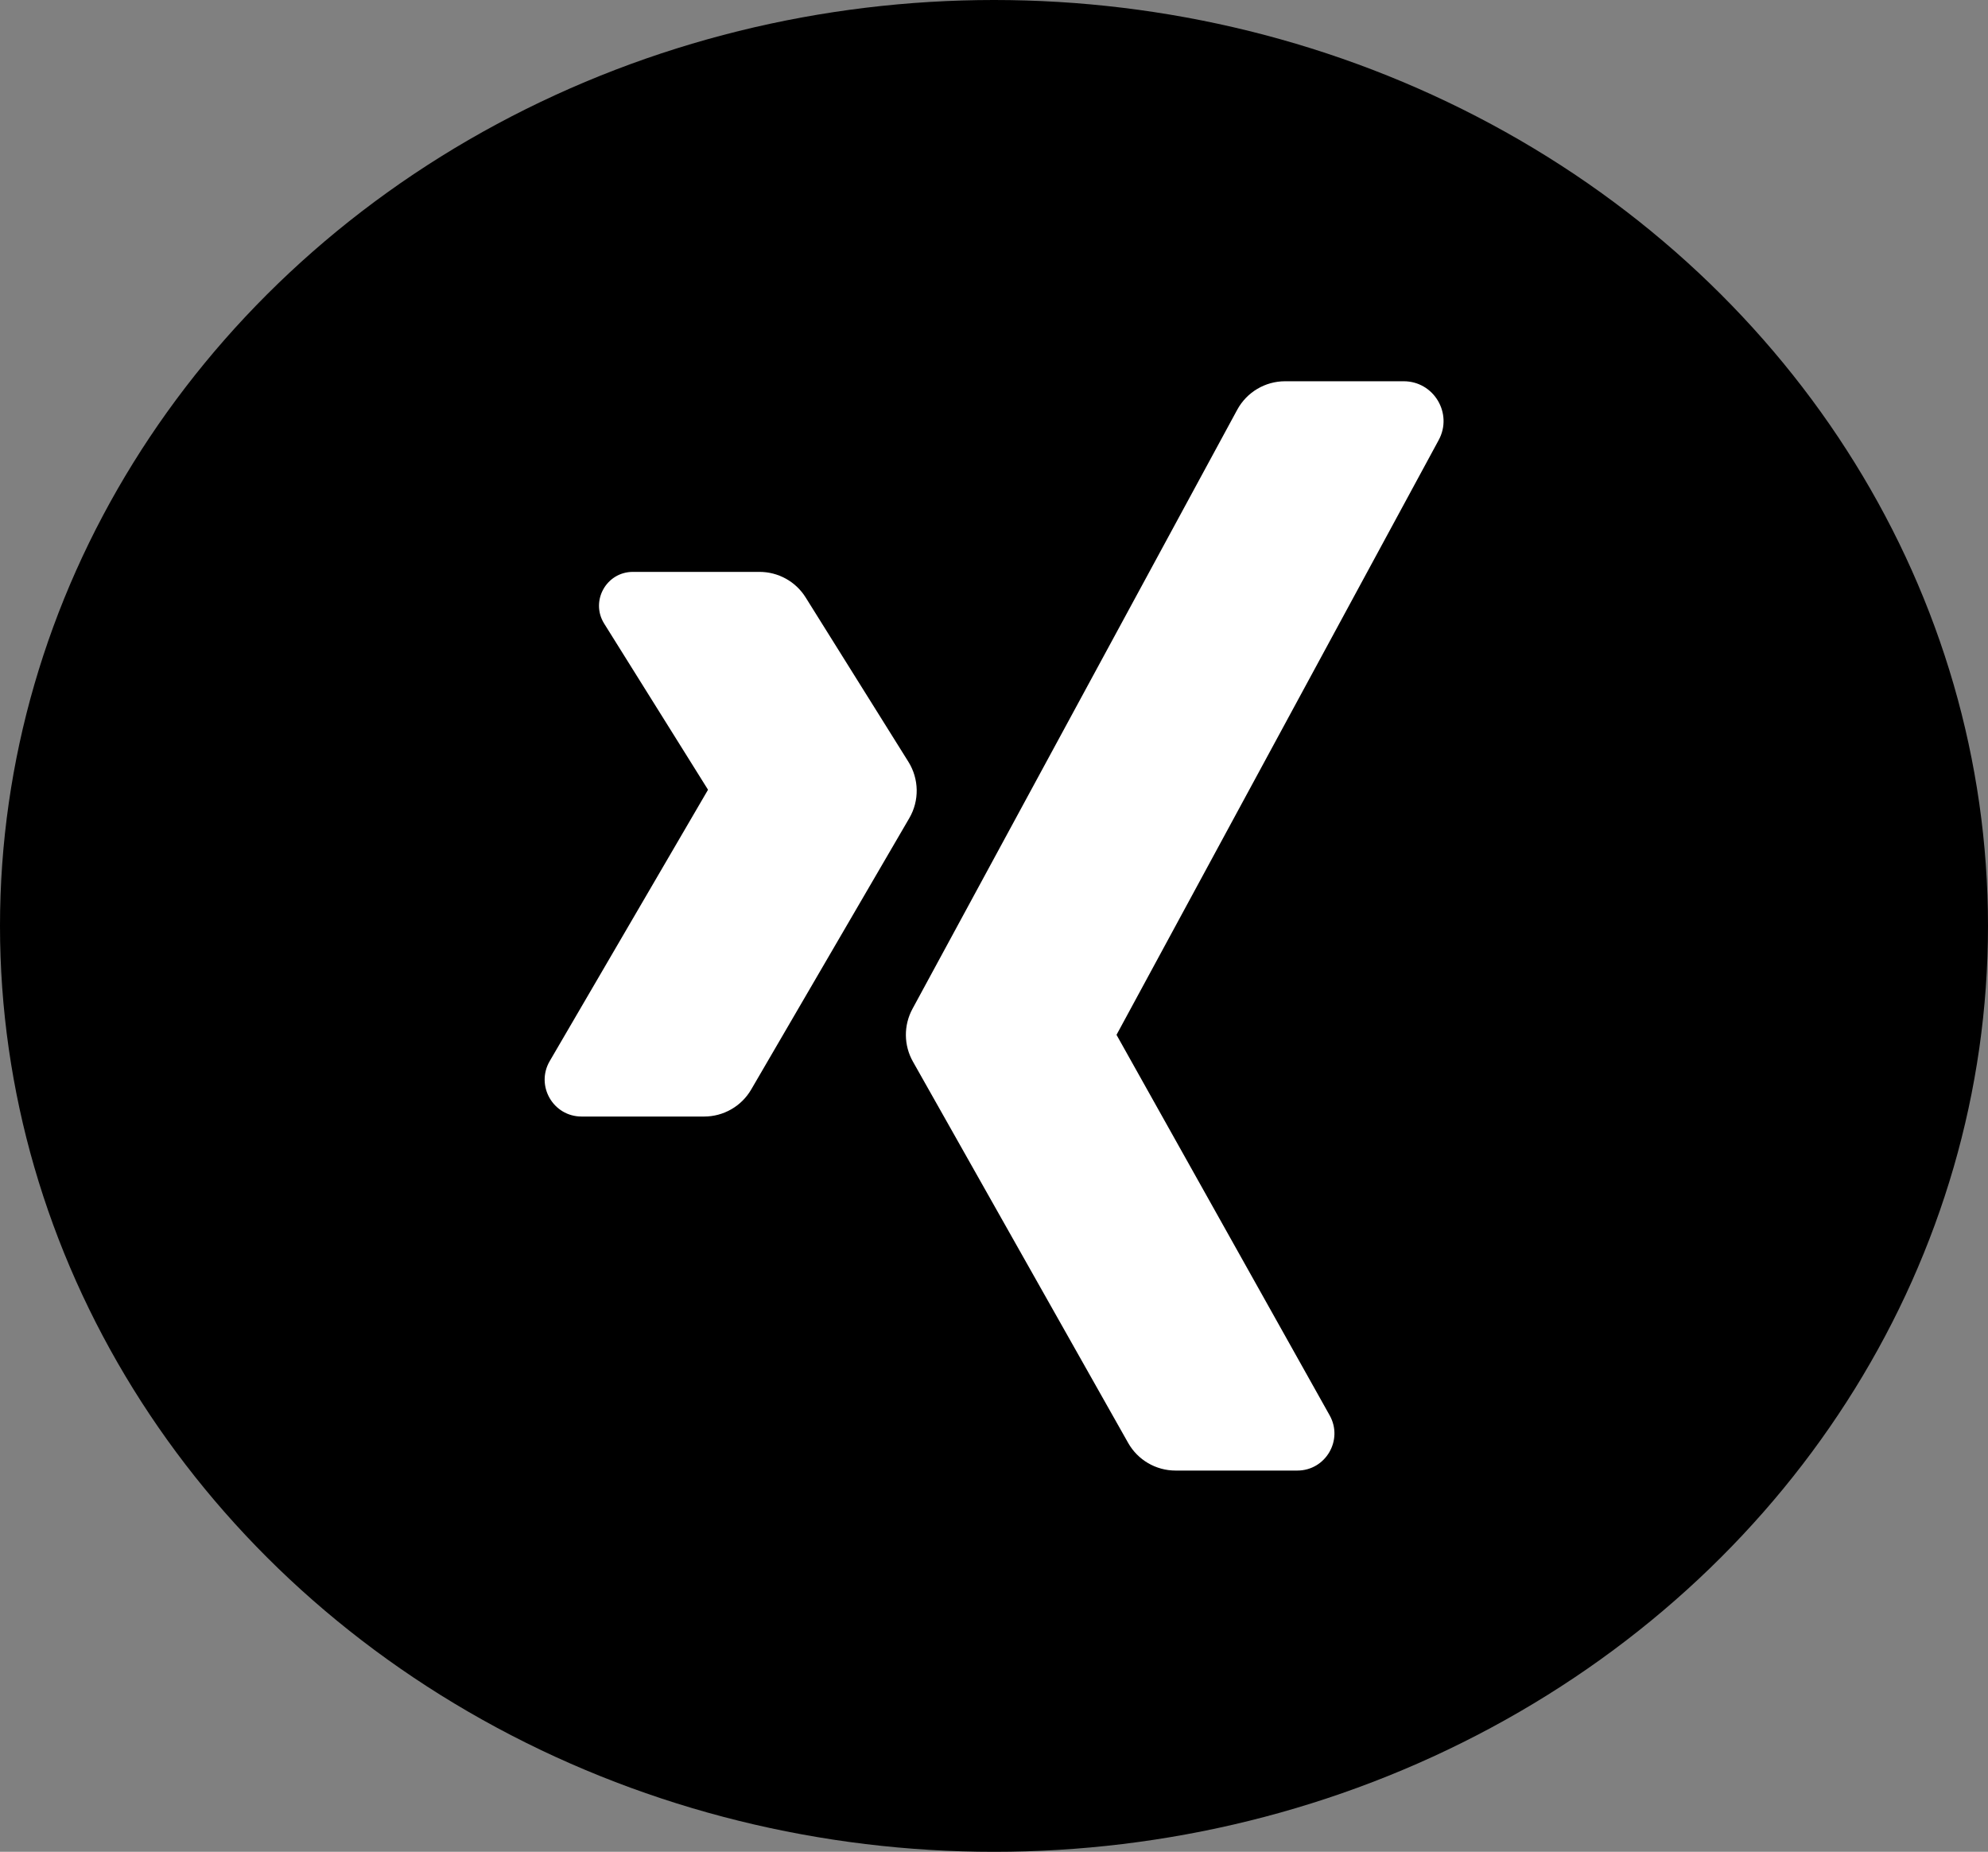 <svg width="146" height="136" viewBox="0 0 146 136" fill="none" xmlns="http://www.w3.org/2000/svg">
<rect x="0" y="0" width="146" height="136" fill="#808080" stroke="none"/>
<ellipse cx="73" cy="68" rx="73" ry="68" fill="black"/>
<path d="M44.373 45.802L51.998 58L40.373 77.926C39.319 79.732 40.621 82 42.712 82H51.714C53.138 82 54.453 81.244 55.169 80.014L66.779 60.086C67.528 58.804 67.501 57.212 66.716 55.952L59.169 43.88C58.441 42.71 57.16 42 55.779 42H46.48C44.528 42 43.337 44.148 44.373 45.802ZM90.862 30.094L67.011 74.094C66.356 75.304 66.368 76.768 67.046 77.966L82.85 105.966C83.558 107.222 84.889 108 86.332 108H95.275C97.356 108 98.668 105.76 97.651 103.946L81.998 76L105.66 32.316C106.714 30.368 105.304 28 103.088 28H94.377C92.912 28 91.561 28.804 90.862 30.094Z" fill="white"/>
</svg>
